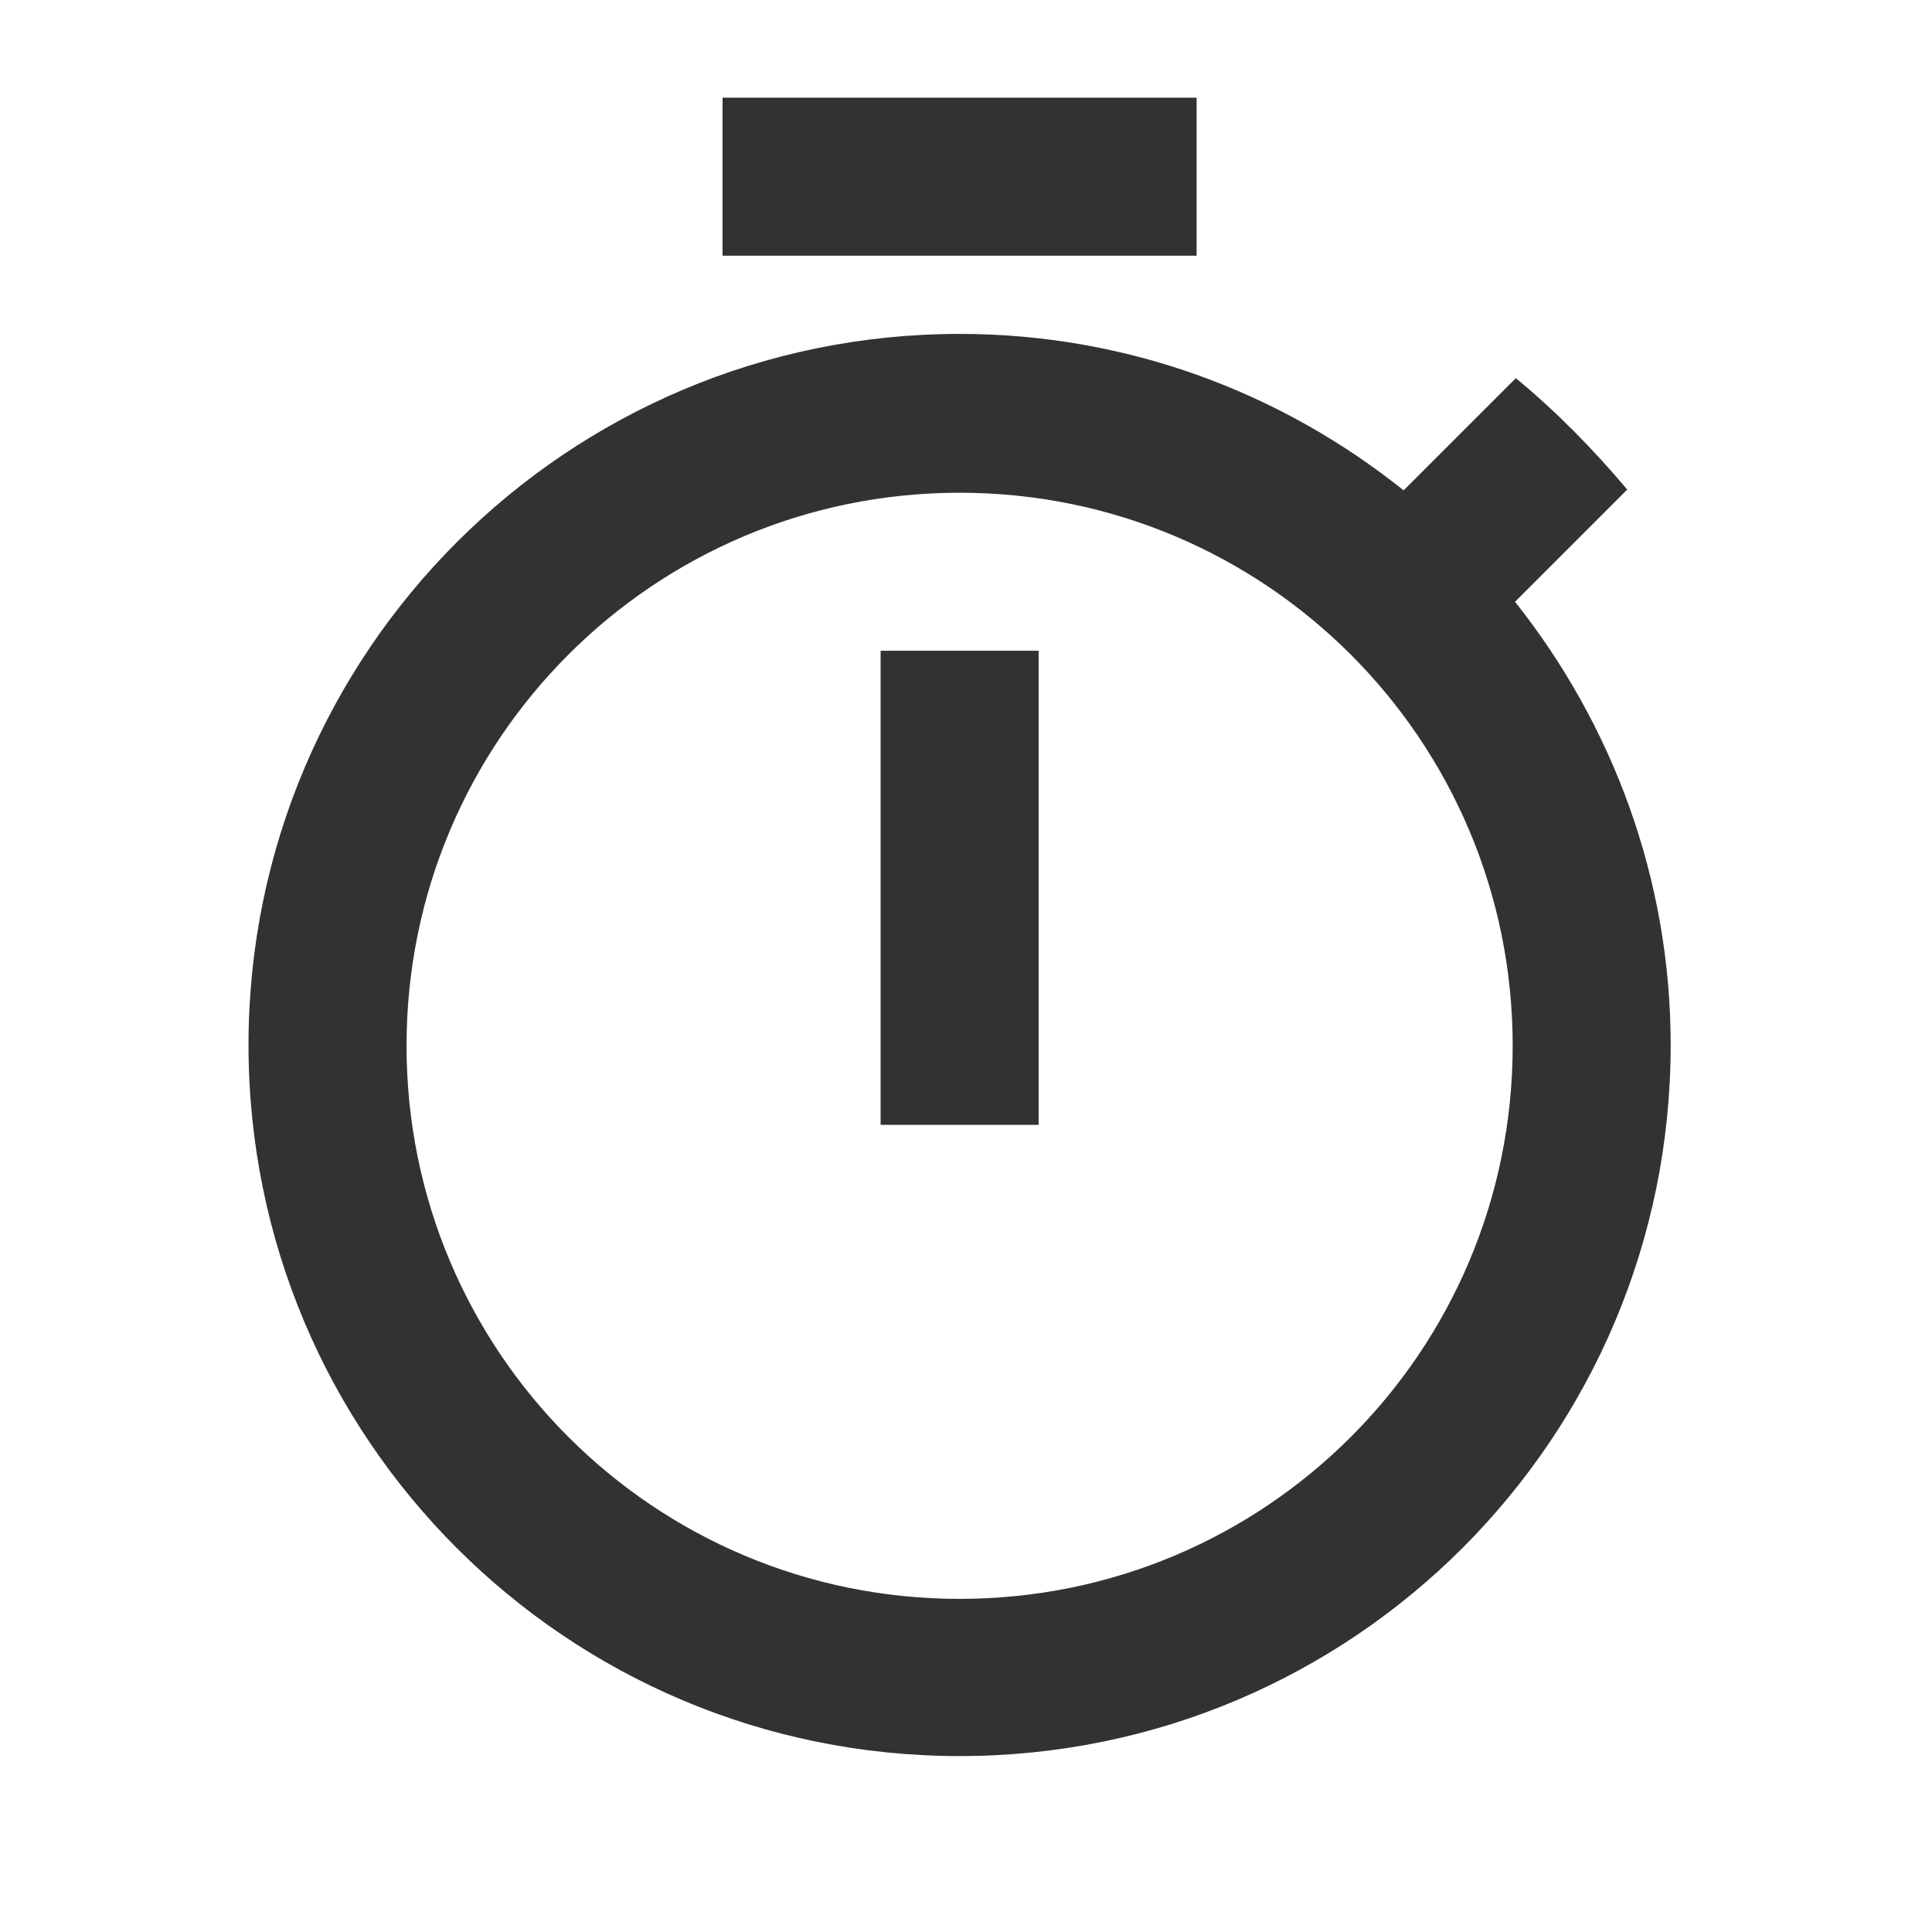 <svg width="54" height="54" viewBox="0 0 54 54" fill="none" xmlns="http://www.w3.org/2000/svg">
<g clip-path="url(#clip0_181_1406)">
<path d="M33.446 2.73H20.196V7.147H33.446V2.73ZM24.613 31.439H29.03V18.189H24.613V31.439ZM42.346 16.82L45.482 13.684C44.532 12.557 43.494 11.497 42.368 10.57L39.232 13.706C35.809 10.967 31.503 9.333 26.821 9.333C15.846 9.333 6.946 18.233 6.946 29.208C6.946 40.184 15.824 49.083 26.821 49.083C37.819 49.083 46.696 40.184 46.696 29.208C46.696 24.549 45.062 20.242 42.346 16.82ZM26.821 44.689C18.275 44.689 11.363 37.777 11.363 29.23C11.363 20.684 18.275 13.772 26.821 13.772C35.367 13.772 42.28 20.684 42.28 29.23C42.28 37.777 35.367 44.689 26.821 44.689Z" fill="#323232"/>
</g>
<defs>
<clipPath id="clip0_181_1406">
<rect width="53" height="53" fill="white" transform="translate(0.167 0.5)"/>
</clipPath>
</defs>
</svg>
